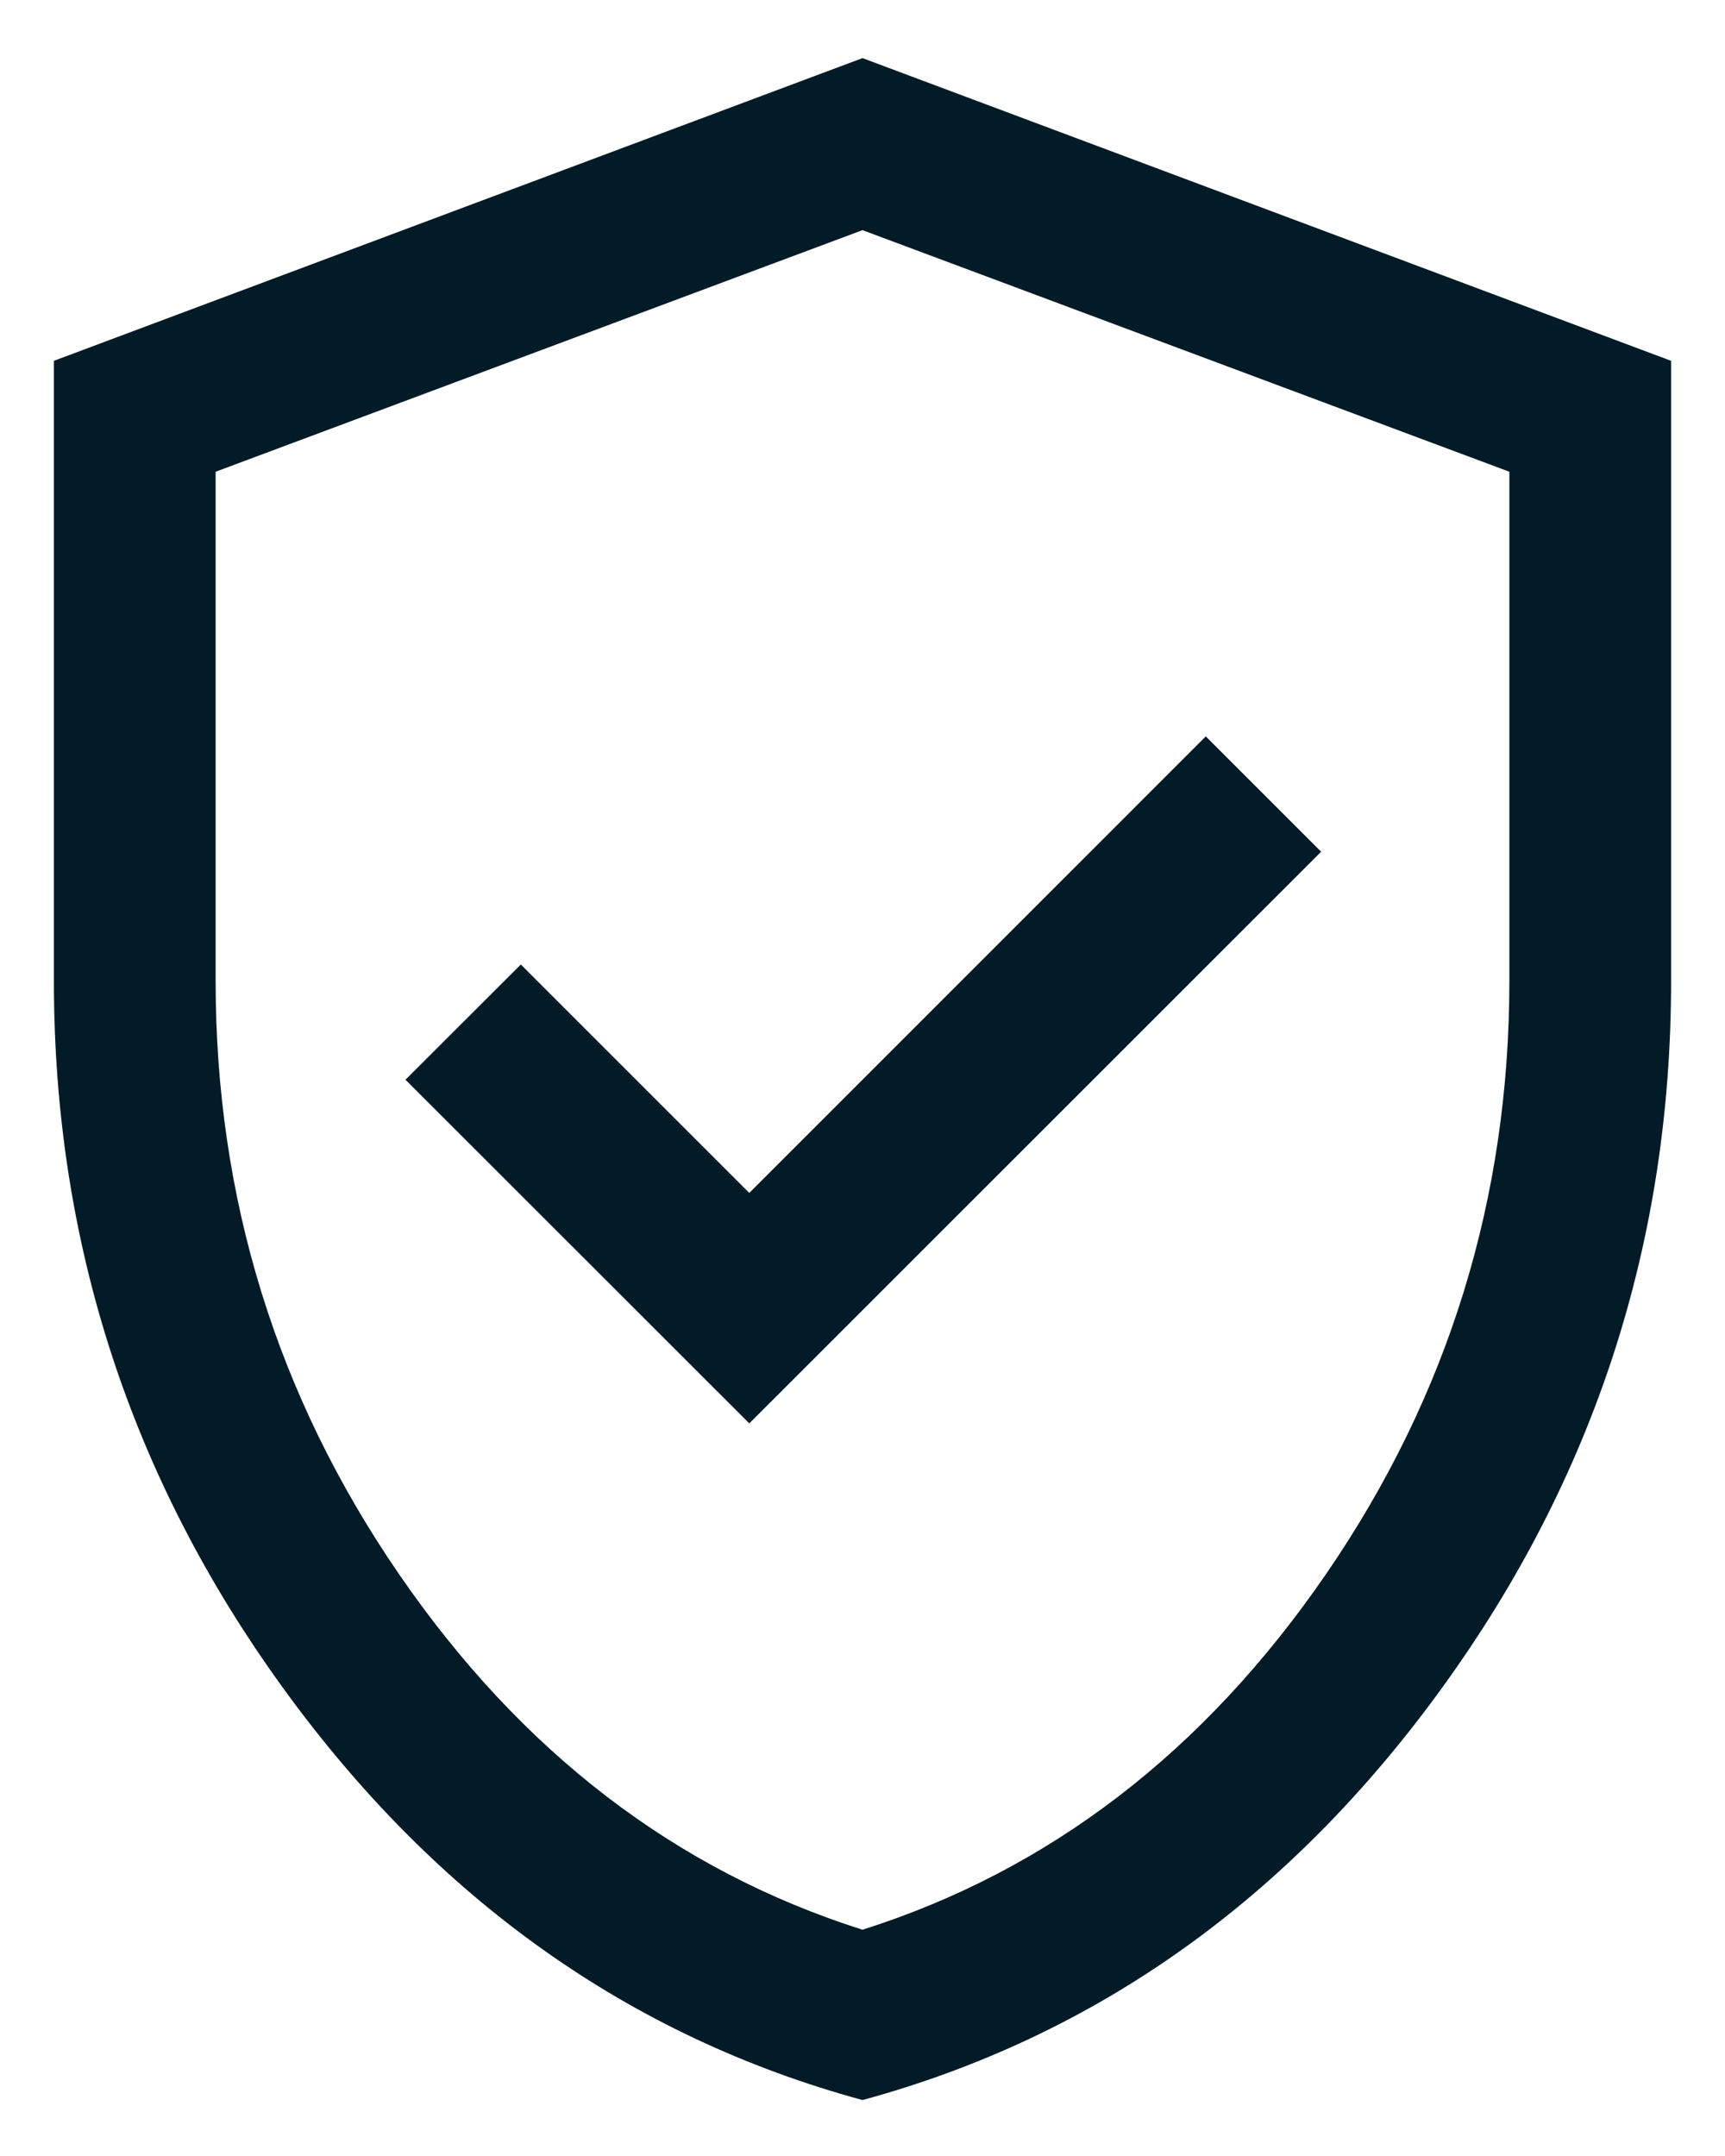 <svg width="16" height="20" viewBox="0 0 16 20" fill="none" xmlns="http://www.w3.org/2000/svg">
<g clip-path="url(#clip0_2996_5065)">
<path d="M6.95 13.204L12.254 7.901L11.184 6.831L6.95 11.066L4.831 8.947L3.761 10.016L6.95 13.204ZM8 19.481C5.837 18.892 4.046 17.618 2.628 15.662C1.209 13.706 0.5 11.519 0.5 9.101V3.347L8 0.539L15.5 3.347V9.101C15.5 11.519 14.791 13.706 13.372 15.662C11.954 17.618 10.163 18.892 8 19.481ZM8 17.901C9.733 17.351 11.167 16.251 12.3 14.601C13.433 12.951 14 11.117 14 9.101V4.376L8 2.135L2 4.376V9.101C2 11.117 2.567 12.951 3.7 14.601C4.833 16.251 6.267 17.351 8 17.901Z" fill="#021B26"/>
</g>
<defs>
<clipPath id="clip0_2996_5065">
<rect width="16" height="20" fill="white"/>
</clipPath>
</defs>
</svg>
